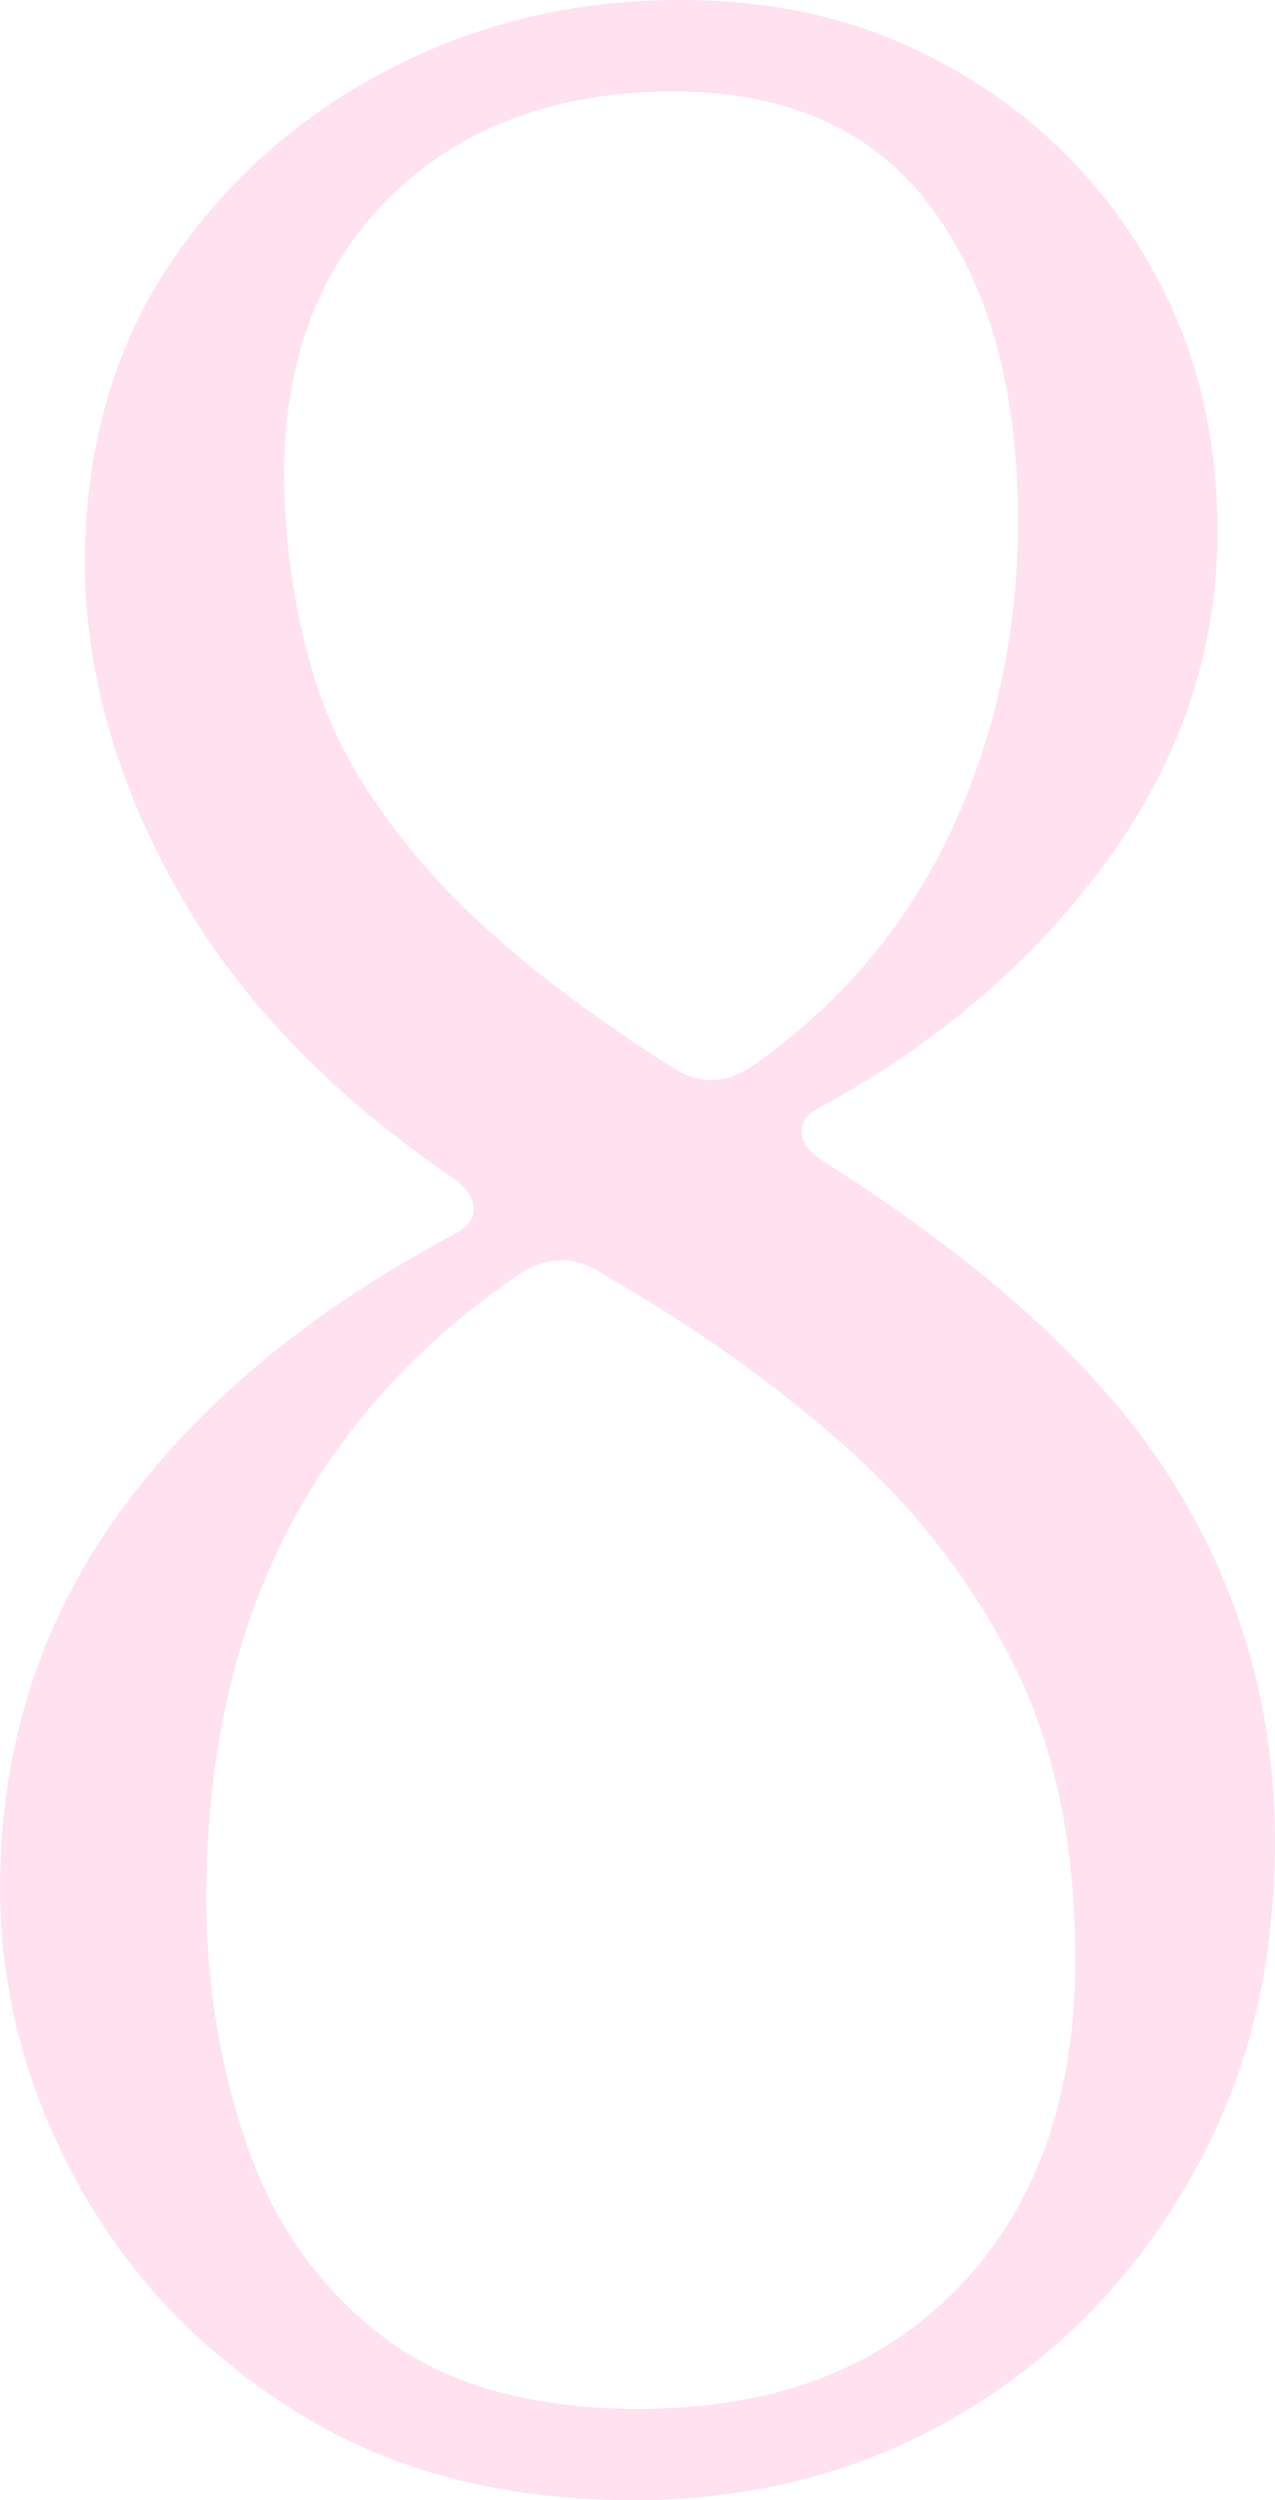<?xml version="1.0" encoding="UTF-8"?> <svg xmlns="http://www.w3.org/2000/svg" id="_Слой_1" data-name="Слой 1" viewBox="0 0 82.01 160.75"><defs><style> .cls-1 { fill: #ffe1f0; stroke-width: 0px; } </style></defs><path class="cls-1" d="m40.68,160.75c-8.41,0-15.66-1.92-21.75-5.76s-10.77-8.77-14.03-14.79c-3.26-6.02-4.89-12.29-4.89-18.82,0-8.99,2.54-17,7.61-24.04,5.07-7.03,12.25-13.01,21.54-17.95.87-.44,1.31-.98,1.31-1.63s-.36-1.27-1.09-1.85c-8.12-5.51-14.14-11.78-18.05-18.82-3.92-7.03-5.87-14.03-5.87-20.99s1.77-13.56,5.33-18.92c3.55-5.36,8.23-9.57,14.03-12.62C30.6,1.52,36.9,0,43.72,0s12.4,1.49,17.62,4.46c5.22,2.97,9.35,7.04,12.4,12.18,3.04,5.15,4.57,10.99,4.57,17.51,0,7.54-2.32,14.54-6.96,20.99-4.64,6.46-10.8,11.78-18.49,15.99-.87.43-1.31.98-1.31,1.63s.44,1.27,1.31,1.85c10.58,6.67,18.09,13.52,22.51,20.56,4.42,7.04,6.63,14.76,6.63,23.17s-1.81,15.37-5.44,21.75c-3.63,6.38-8.56,11.42-14.79,15.12-6.24,3.7-13.27,5.55-21.1,5.55Zm.43-5.87c8.7,0,15.55-2.61,20.56-7.83s7.5-12.25,7.5-21.1c0-7.4-1.34-13.74-4.02-19.03-2.69-5.29-6.27-9.93-10.77-13.92-4.5-3.99-9.65-7.65-15.44-10.99-1.89-1.31-3.77-1.31-5.66,0-13.34,9.14-20.01,22.48-20.01,40.02,0,5.51.87,10.81,2.61,15.88,1.74,5.08,4.64,9.17,8.7,12.29,4.06,3.12,9.57,4.68,16.53,4.68Zm1.96-86.36c1.88,1.3,3.77,1.23,5.66-.22,5.51-3.92,9.68-8.92,12.51-15.01,2.83-6.09,4.24-12.69,4.24-19.79,0-8.41-1.85-15.12-5.55-20.12s-9.25-7.5-16.64-7.5-13.6,2.25-18.16,6.74c-4.57,4.5-6.85,10.44-6.85,17.84,0,4.35.62,8.63,1.85,12.83,1.23,4.21,3.66,8.38,7.29,12.51,3.62,4.13,8.84,8.38,15.66,12.73Z"></path></svg> 